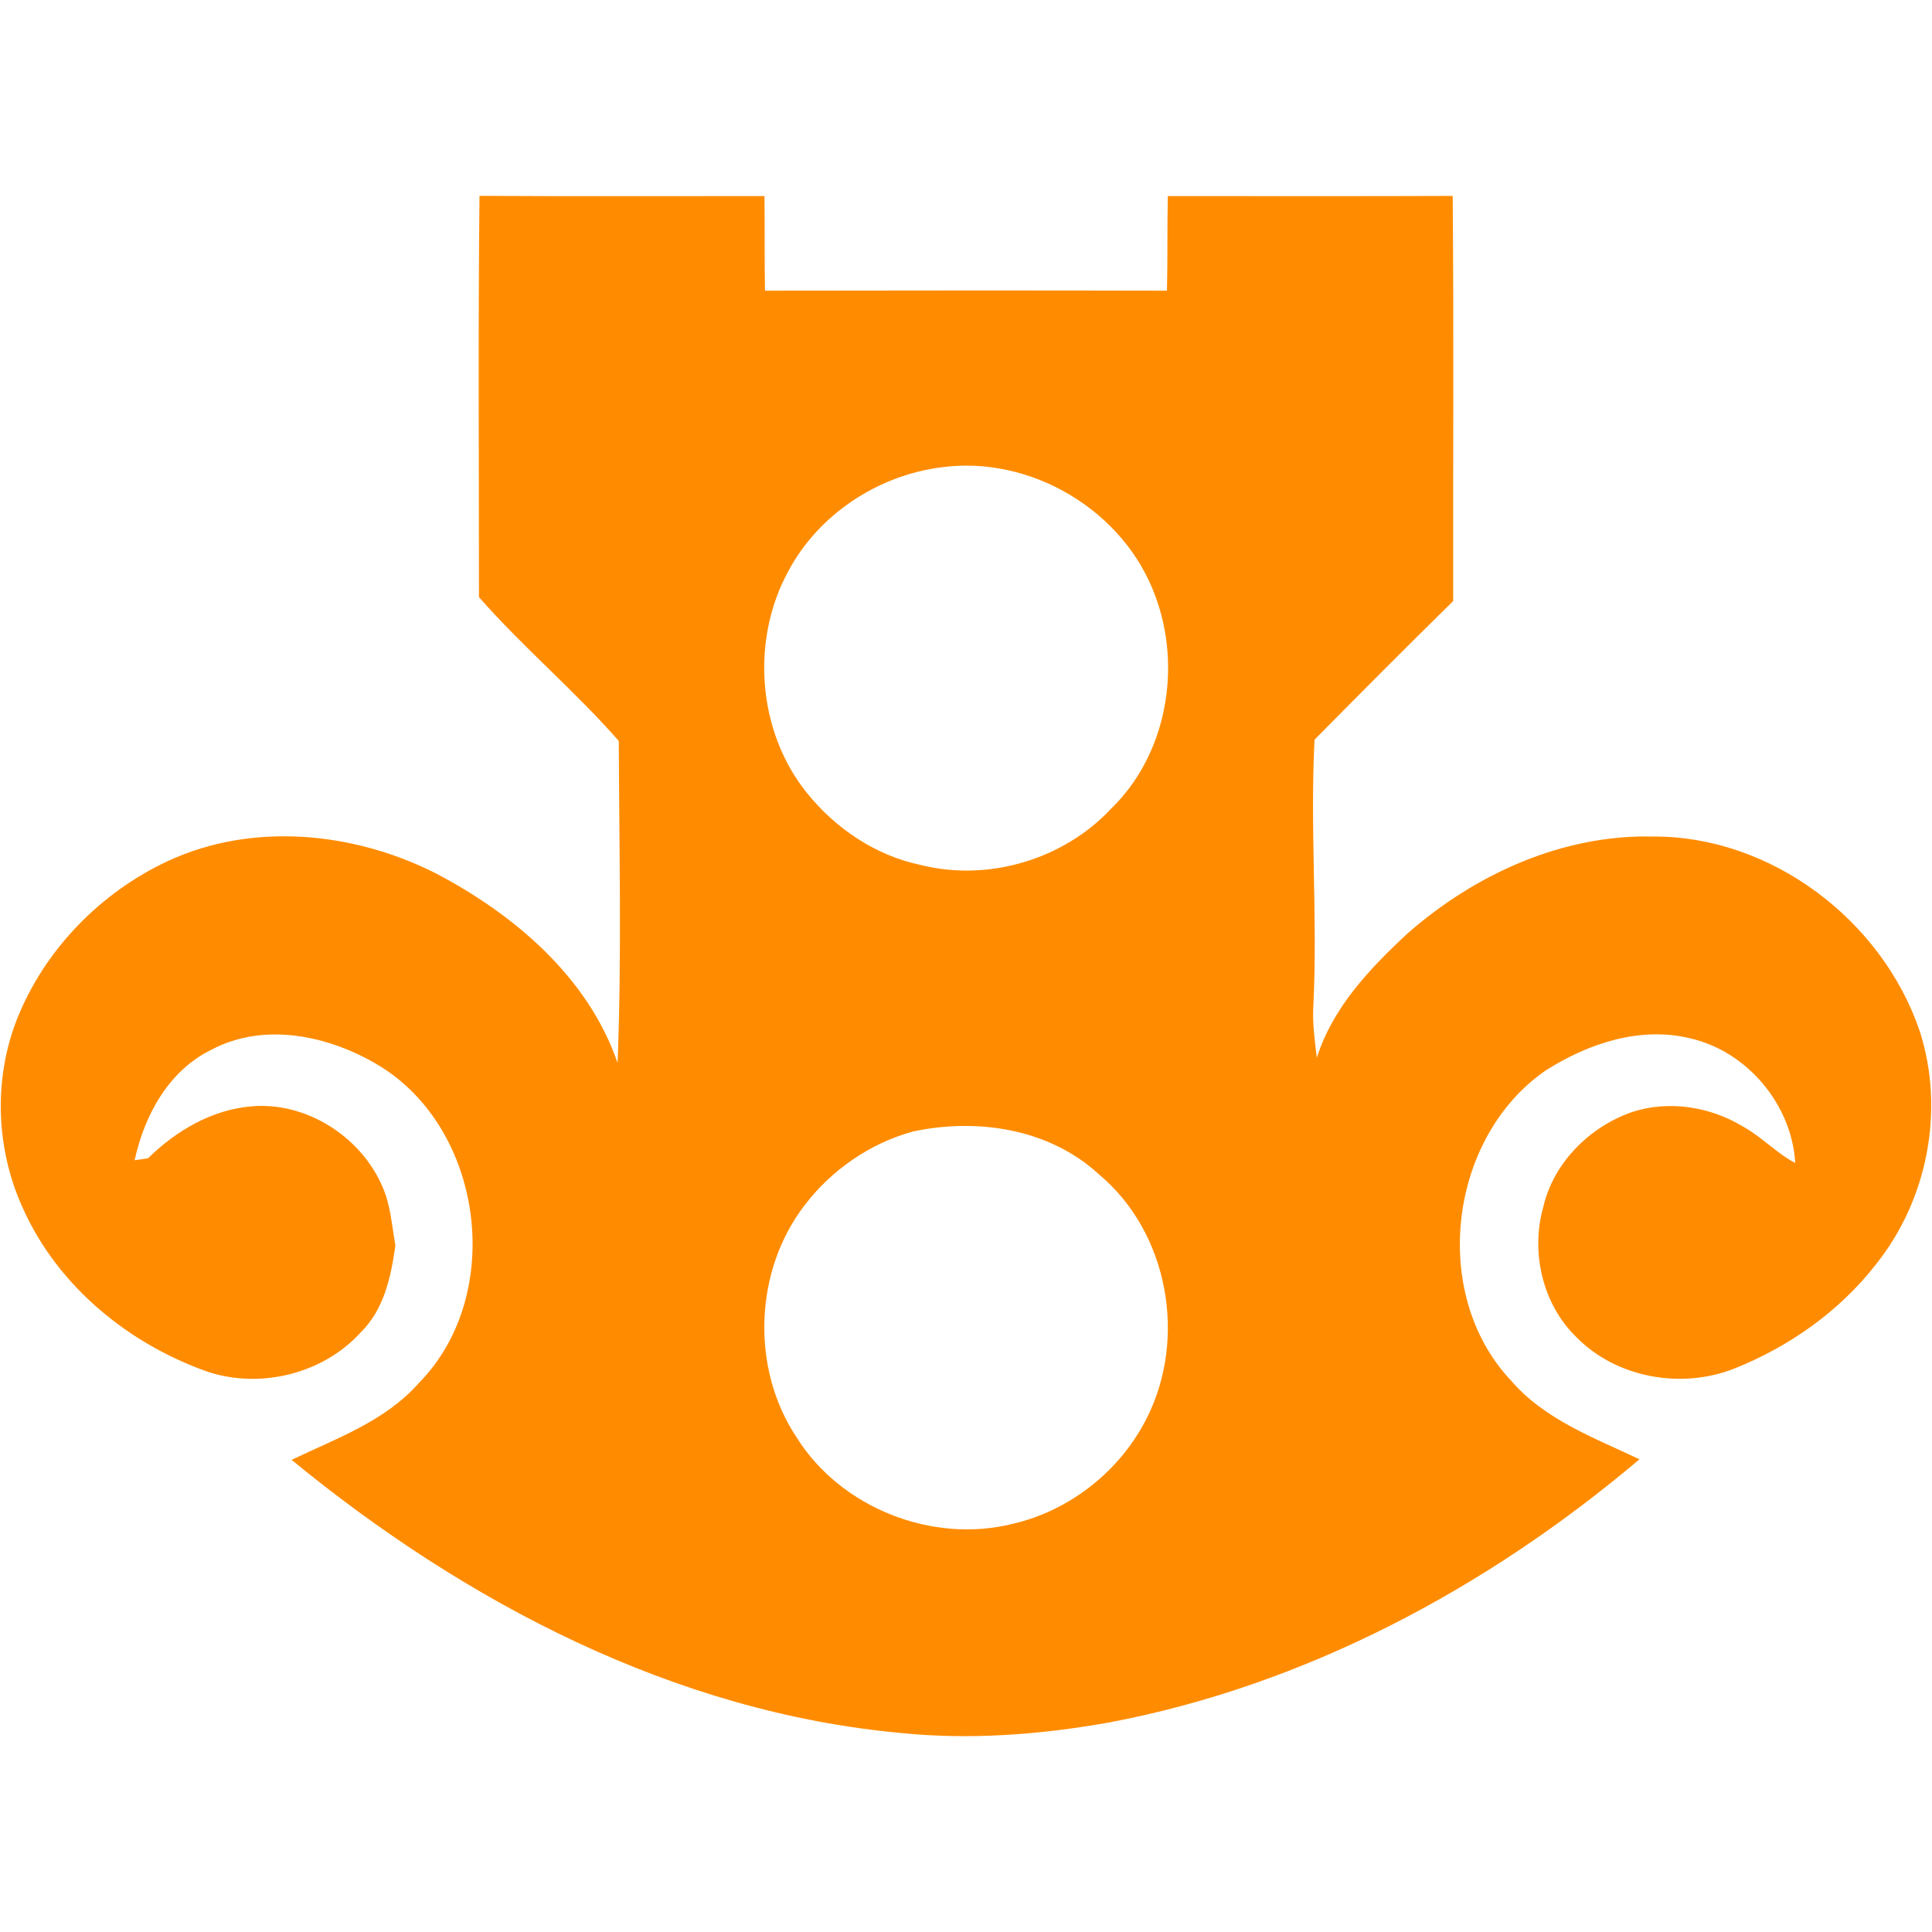 <svg xmlns="http://www.w3.org/2000/svg" viewBox="0 0 1024 1024"><path d="M253.858 316.496c0-70.91-.48-141.821.28-212.692 50.336.319 100.714.08 151.05.119.2 16.7-.039 33.398.28 50.137 71.03-.119 142.022-.16 213.052 0 .399-16.7.08-33.437.44-50.137 50.336 0 100.673.119 151.009-.08.599 71.59.119 143.181.241 214.731-24.69 24.289-49.138 48.817-73.469 73.467-2.437 46.74 1.638 93.522-.599 140.303-.679 9.469.719 18.896 1.797 28.324 8.39-26.685 28.204-47.5 48.259-66.077 35.596-31.2 81.898-52.333 129.836-51.215 62.602-.358 121.368 44.225 141.384 102.912 13.582 41.907 4.273 89.766-23.291 124.044-19.296 24.769-45.783 43.385-74.827 55.009-27.964 11.107-62.52 5.074-83.773-16.618-17.978-17.379-24.33-45.065-17.579-68.913 5.393-23.571 24.569-42.586 47.101-50.417 19.417-6.313 41.228-2.917 58.568 7.59 10.027 5.434 17.777 14.102 27.884 19.417-1.758-30.921-25.487-59.206-55.729-66.077-26.527-6.513-54.291 2.836-76.663 17.138-51.296 35.475-61.402 118.41-18.336 164.154 17.857 20.813 44.104 30.44 68.193 41.827C788.348 841.676 691.788 893.41 587.4 913.027c-36.195 6.391-73.108 9.228-109.701 5.513-120.17-10.947-231.03-69.193-323.154-144.778 23.61-11.346 49.497-20.413 67.314-40.59 46.143-46.621 34.678-134.989-21.412-168.666-26.127-15.621-60.365-23.011-88.409-8.11-22.692 11.066-35.516 34.756-40.67 58.566 1.758-.28 5.313-.799 7.071-1.039 14.742-14.502 33.678-25.687 54.572-27.525 29.164-2.637 58.206 15.901 69.673 42.506 4.393 9.829 4.994 20.695 6.871 31.162-2.278 16.659-5.994 34.077-18.538 46.302-19.895 21.811-52.973 29.921-80.898 20.693-41.946-14.742-79.34-45.263-97.797-86.252-14.541-31.481-15.98-68.753-3.156-101.033 14.662-36.634 44.264-66.876 79.939-83.454 44.824-20.775 98.318-15.421 141.703 6.472 41.547 21.733 80.898 55.05 96.519 100.553 2.237-56.849.838-113.737.638-170.626-23.33-26.607-50.775-49.657-74.107-76.225zm244.653-68.753c-33.357 4.354-64.558 24.888-80.538 54.731-20.175 36.553-16.62 85.333 9.827 117.932 15.142 18.816 36.514 33.157 60.324 38.072 35.596 8.948 75.546-2.877 100.634-29.723 29.563-28.445 37.792-74.947 23.571-112.858-16.42-45.263-66.116-74.906-113.818-68.154zm-14.342 351.918c-22.931 6.192-43.426 20.374-57.767 39.229-26.726 34.756-28.525 86.451-4.195 122.926 23.33 37.393 71.95 56.569 114.616 45.822 30.442-7.031 57.168-28.285 71.11-56.248 21.333-42.348 11.226-98.398-25.528-128.998-26.206-24.17-64.278-29.923-98.236-22.731z" fill="#ff8c00" /></svg>